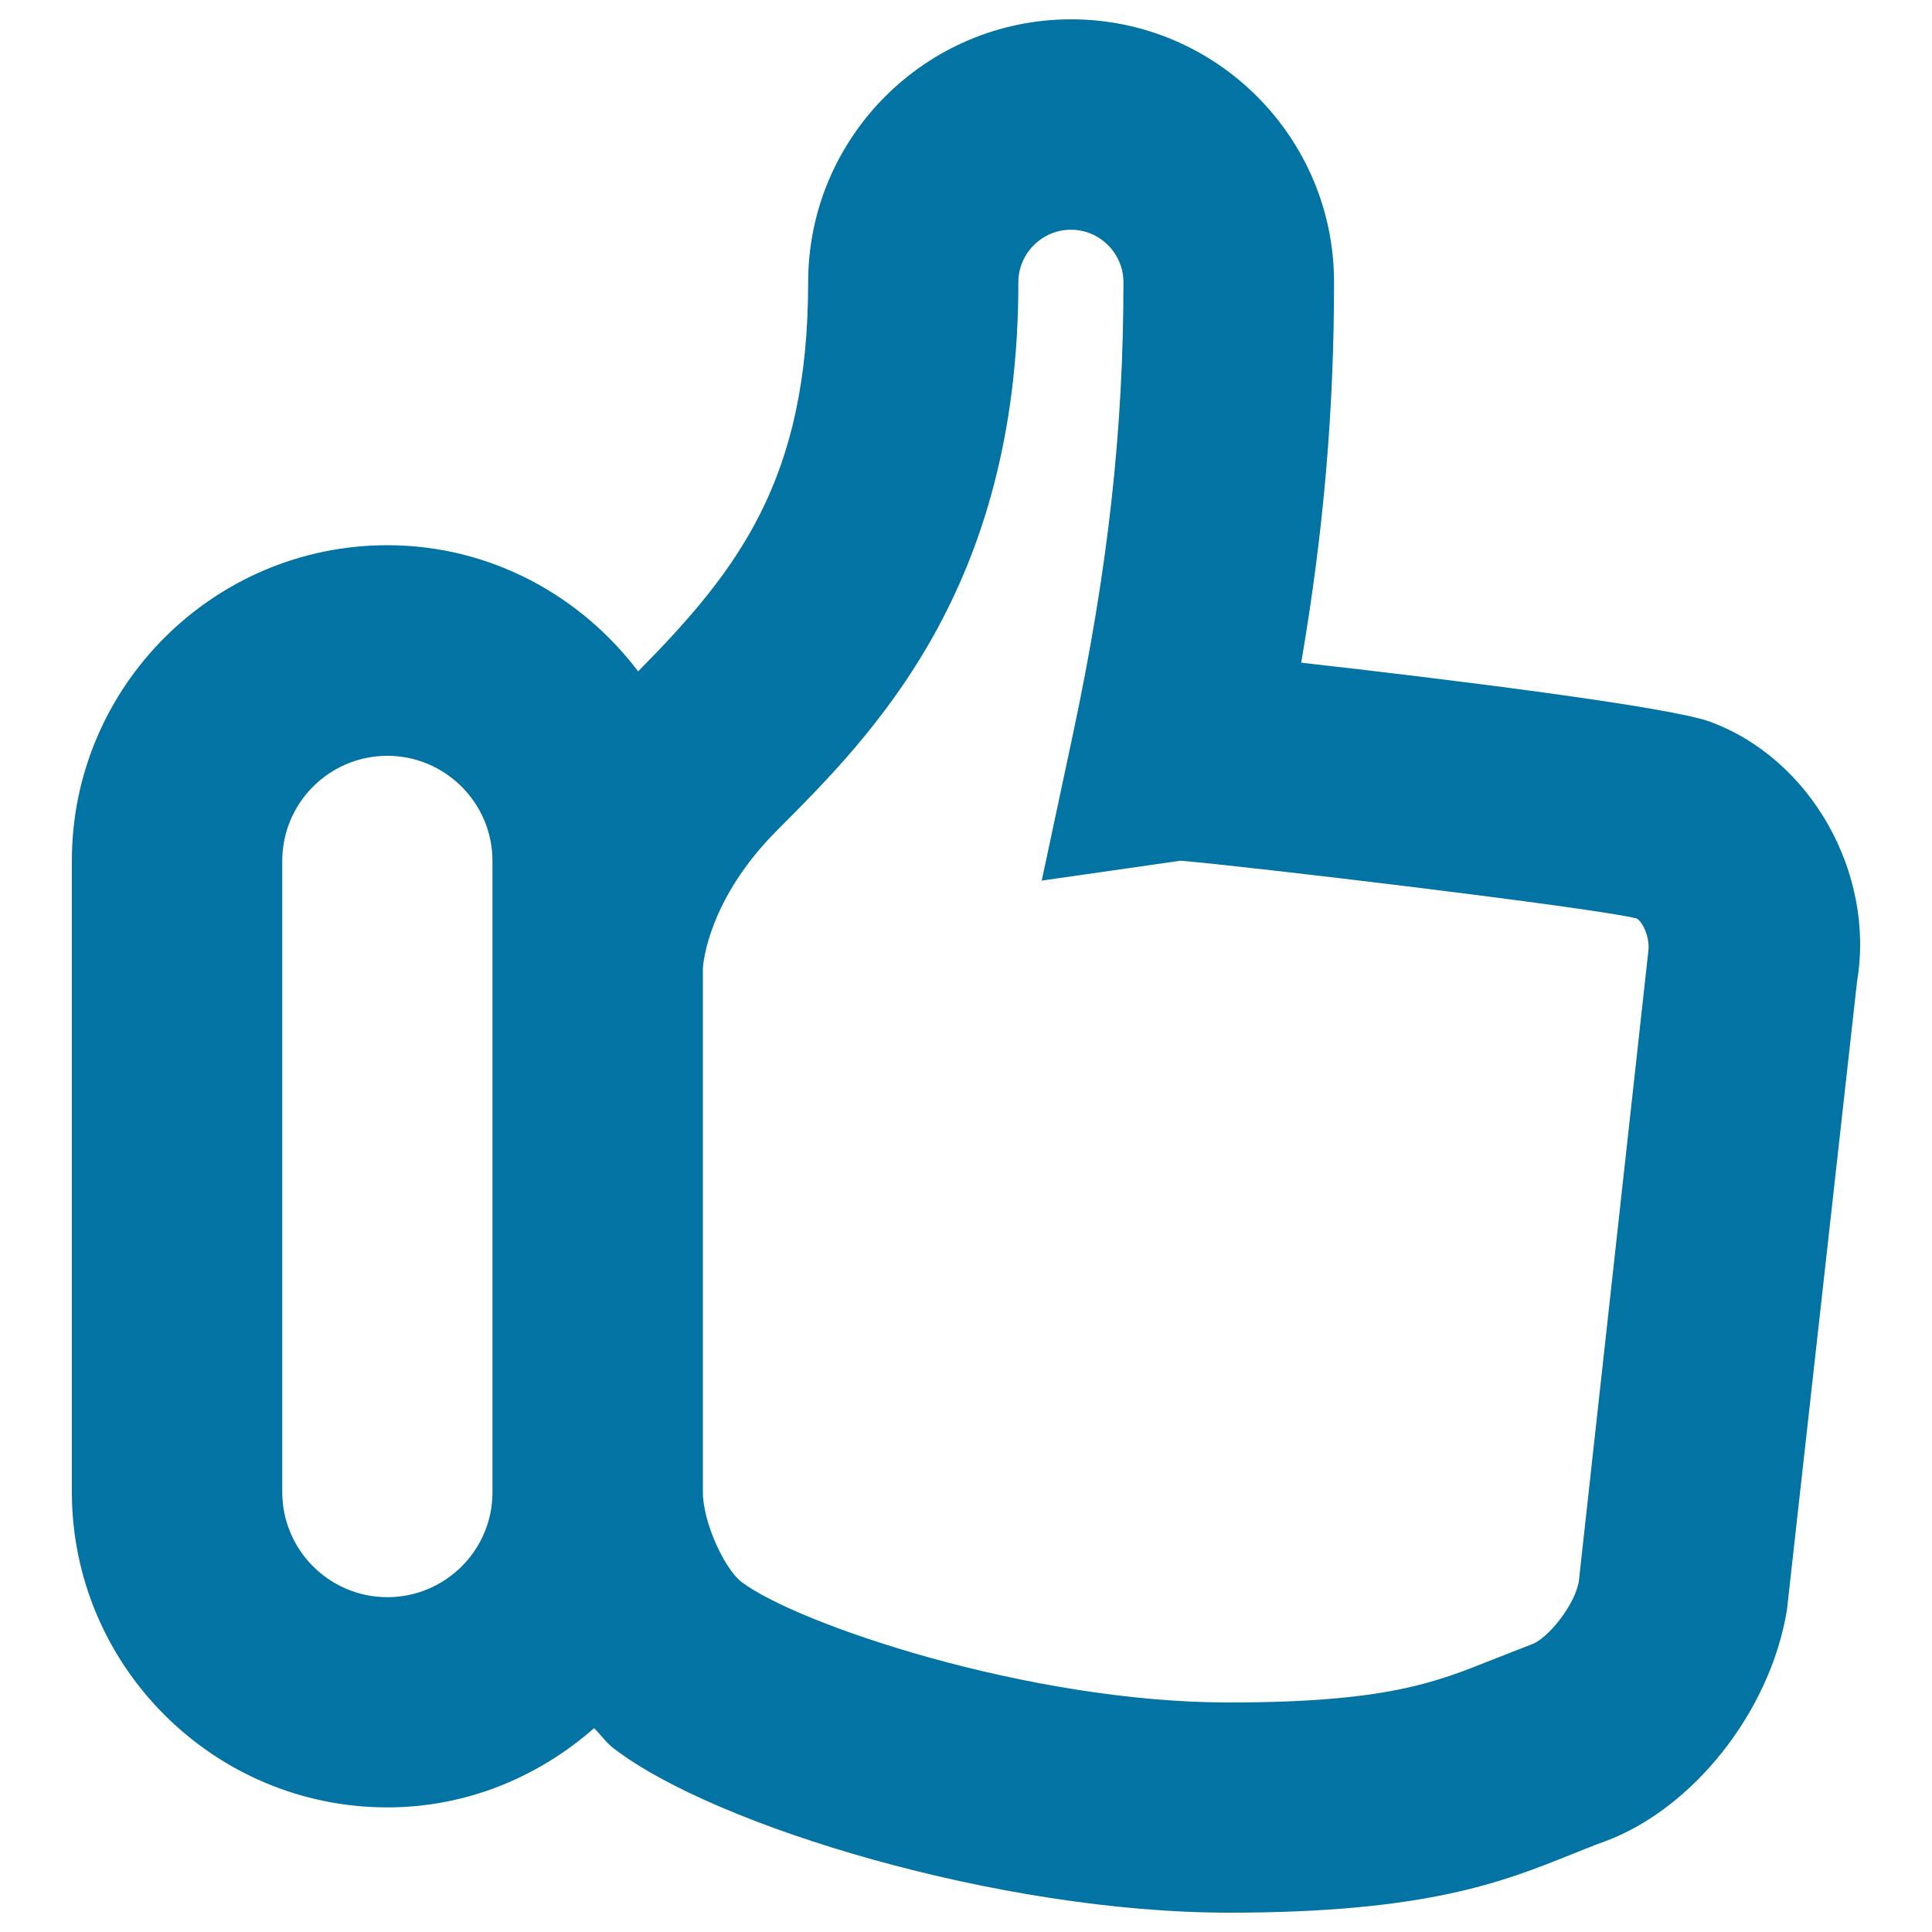 <svg xmlns="http://www.w3.org/2000/svg" viewBox="0 0 1000 1000" style="fill:#0273a2">
<title>Thumbs Up SVG icon</title>
<path d="M884.9,373.5c-21.3-7.8-136.8-22.1-211.4-30.5c11.7-68.3,17-131,17-196.9C690.5,71,629.5,10,554.4,10c-75,0-136.1,61-136.1,136.1c0,102.1-36.3,149.1-88,201.4c-29.8-39.3-76.6-65.3-129.8-65.3c-90,0-163.3,73.3-163.3,163.3v326.7c0,90,73.3,163.3,163.3,163.3c41.1,0,78.3-15.8,107-41c3.5,3.4,6.4,7.7,10.2,10.5C370,945.2,517.4,990,636.1,990c102.3,0,142-16,177.1-30.1c5.7-2.2,11.3-4.6,17.2-6.7c45.4-16.6,85.8-66.8,94.5-119.8l36.3-325.3C970.7,451.7,937.1,392.5,884.9,373.5z M200.5,826.7c-30,0-54.4-24.4-54.4-54.4V445.6c0-30.1,24.5-54.4,54.4-54.4s54.4,24.4,54.4,54.4v326.7C255,802.3,230.5,826.7,200.5,826.7z M817.2,818.5c-2,12.2-15.9,29.4-24.1,32.5c-7.1,2.7-13.8,5.4-20.5,8c-29.7,11.9-55.3,22.2-136.6,22.2c-104.2,0-224.2-41-252.2-62.4c-8.6-6.5-20-30.7-20-46.5V501.1c0.2-2.6,2.8-35.7,38.5-71.4c49.7-49.8,124.8-124.9,124.8-283.6c0-15,12.3-27.2,27.2-27.2c15,0,27.2,12.3,27.2,27.2c0,76.6-8,148.6-26.1,233.7l-16.2,76l71.9-10.3c32.8,2.7,214.1,24.3,236,29.9c3.1,1.6,7.2,10,6,17.6L817.2,818.5L817.2,818.5z"/>
</svg>